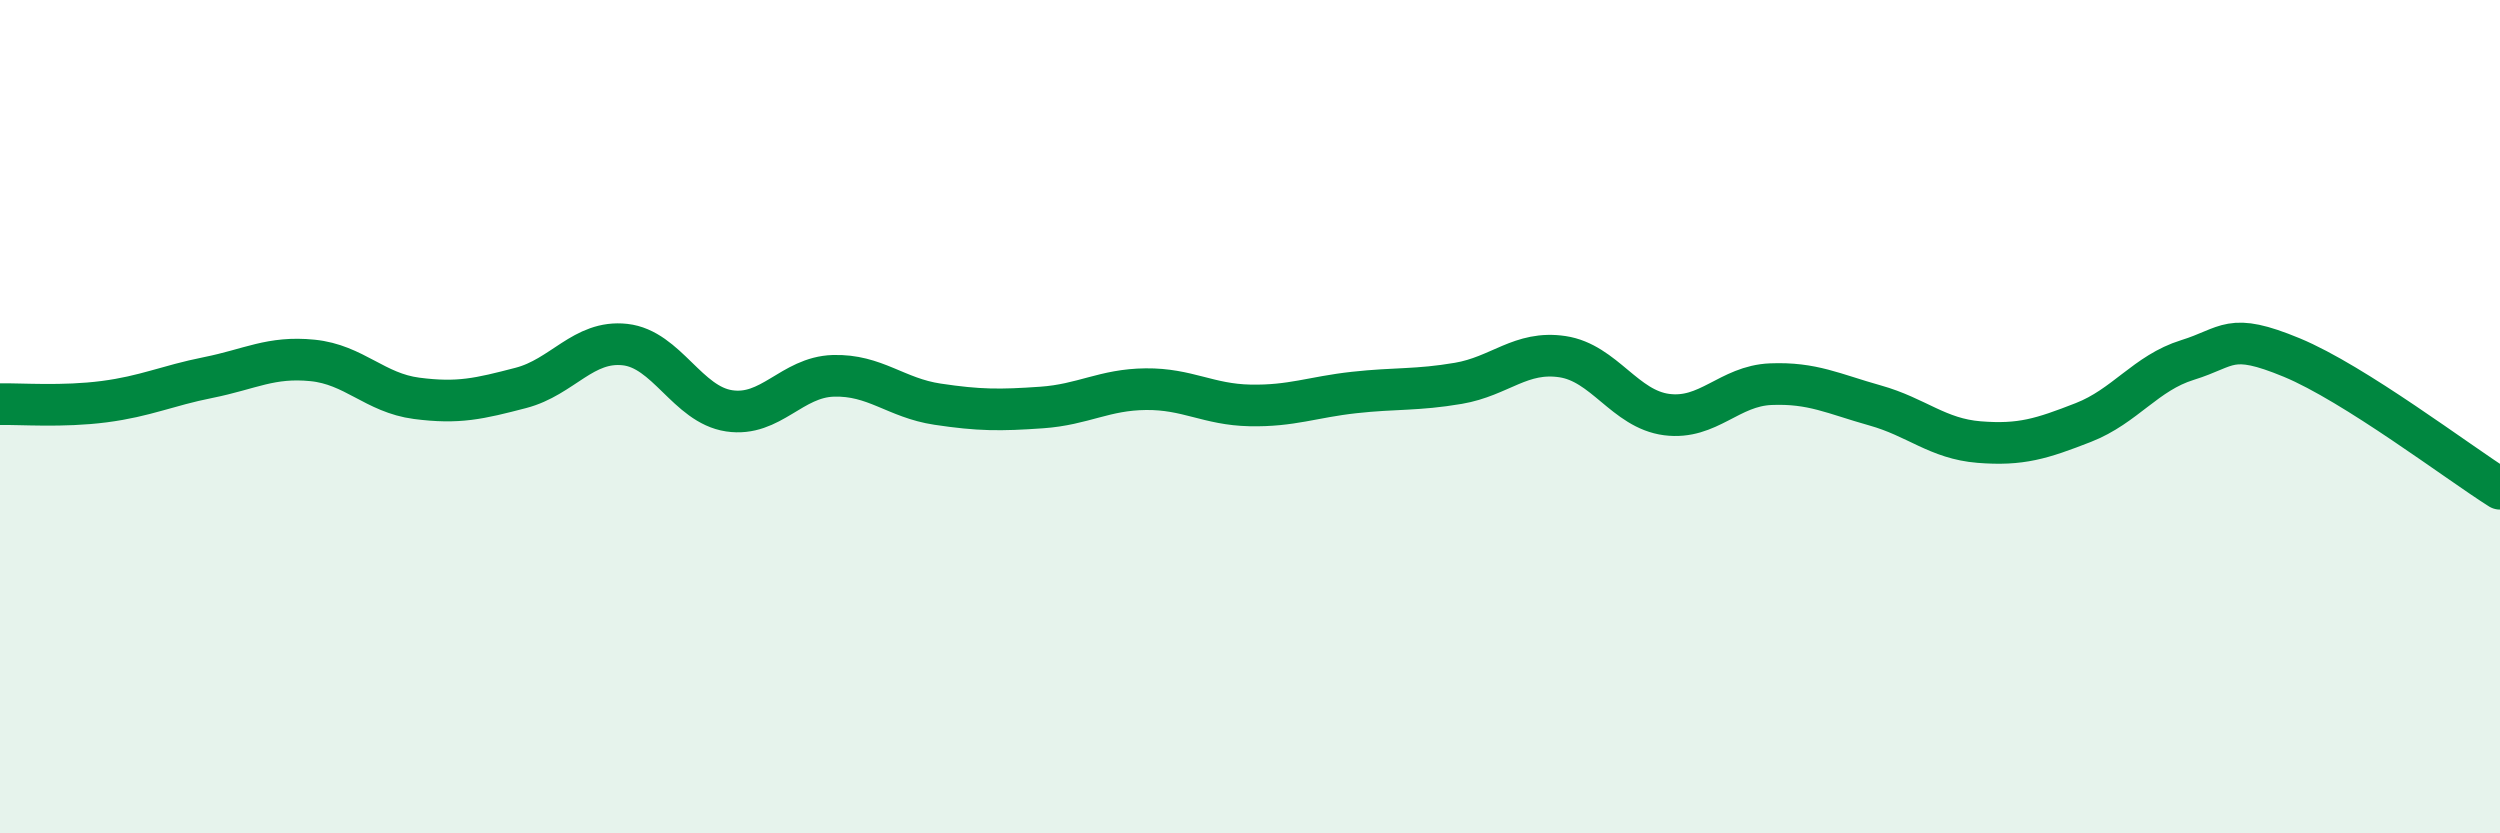 
    <svg width="60" height="20" viewBox="0 0 60 20" xmlns="http://www.w3.org/2000/svg">
      <path
        d="M 0,9.7 C 0.5,9.69 1.5,9.77 2.5,9.64 C 3.5,9.51 4,9.26 5,9.06 C 6,8.86 6.5,8.55 7.5,8.65 C 8.5,8.75 9,9.43 10,9.56 C 11,9.69 11.5,9.57 12.5,9.31 C 13.5,9.05 14,8.16 15,8.27 C 16,8.38 16.5,9.71 17.5,9.86 C 18.5,10.01 19,9.05 20,9.02 C 21,8.99 21.5,9.55 22.5,9.7 C 23.5,9.85 24,9.85 25,9.78 C 26,9.71 26.5,9.35 27.5,9.34 C 28.5,9.33 29,9.71 30,9.73 C 31,9.75 31.5,9.53 32.5,9.42 C 33.5,9.31 34,9.37 35,9.2 C 36,9.03 36.5,8.41 37.5,8.56 C 38.5,8.71 39,9.82 40,9.95 C 41,10.08 41.5,9.26 42.5,9.22 C 43.5,9.18 44,9.45 45,9.73 C 46,10.01 46.5,10.53 47.5,10.61 C 48.5,10.69 49,10.53 50,10.14 C 51,9.75 51.5,8.95 52.5,8.64 C 53.5,8.33 53.5,7.96 55,8.58 C 56.5,9.2 59,11.1 60,11.73L60 20L0 20Z"
        fill="#008740"
        opacity="0.1"
        stroke-linecap="round"
        stroke-linejoin="round"
      />
      <path
        d="M 0,9.7 C 0.5,9.69 1.5,9.77 2.5,9.64 C 3.5,9.51 4,9.26 5,9.06 C 6,8.86 6.5,8.55 7.5,8.65 C 8.5,8.75 9,9.43 10,9.56 C 11,9.69 11.5,9.57 12.5,9.31 C 13.5,9.05 14,8.16 15,8.27 C 16,8.38 16.5,9.71 17.5,9.86 C 18.5,10.01 19,9.05 20,9.02 C 21,8.99 21.5,9.55 22.5,9.7 C 23.5,9.85 24,9.85 25,9.78 C 26,9.71 26.5,9.35 27.5,9.34 C 28.5,9.33 29,9.71 30,9.73 C 31,9.75 31.5,9.53 32.5,9.42 C 33.5,9.31 34,9.37 35,9.2 C 36,9.03 36.5,8.41 37.5,8.56 C 38.5,8.71 39,9.82 40,9.95 C 41,10.08 41.5,9.26 42.5,9.22 C 43.5,9.18 44,9.45 45,9.73 C 46,10.01 46.5,10.53 47.5,10.61 C 48.5,10.69 49,10.53 50,10.14 C 51,9.75 51.5,8.95 52.5,8.64 C 53.5,8.33 53.5,7.96 55,8.58 C 56.5,9.2 59,11.1 60,11.73"
        stroke="#008740"
        stroke-width="1"
        fill="none"
        stroke-linecap="round"
        stroke-linejoin="round"
      />
    </svg>
  